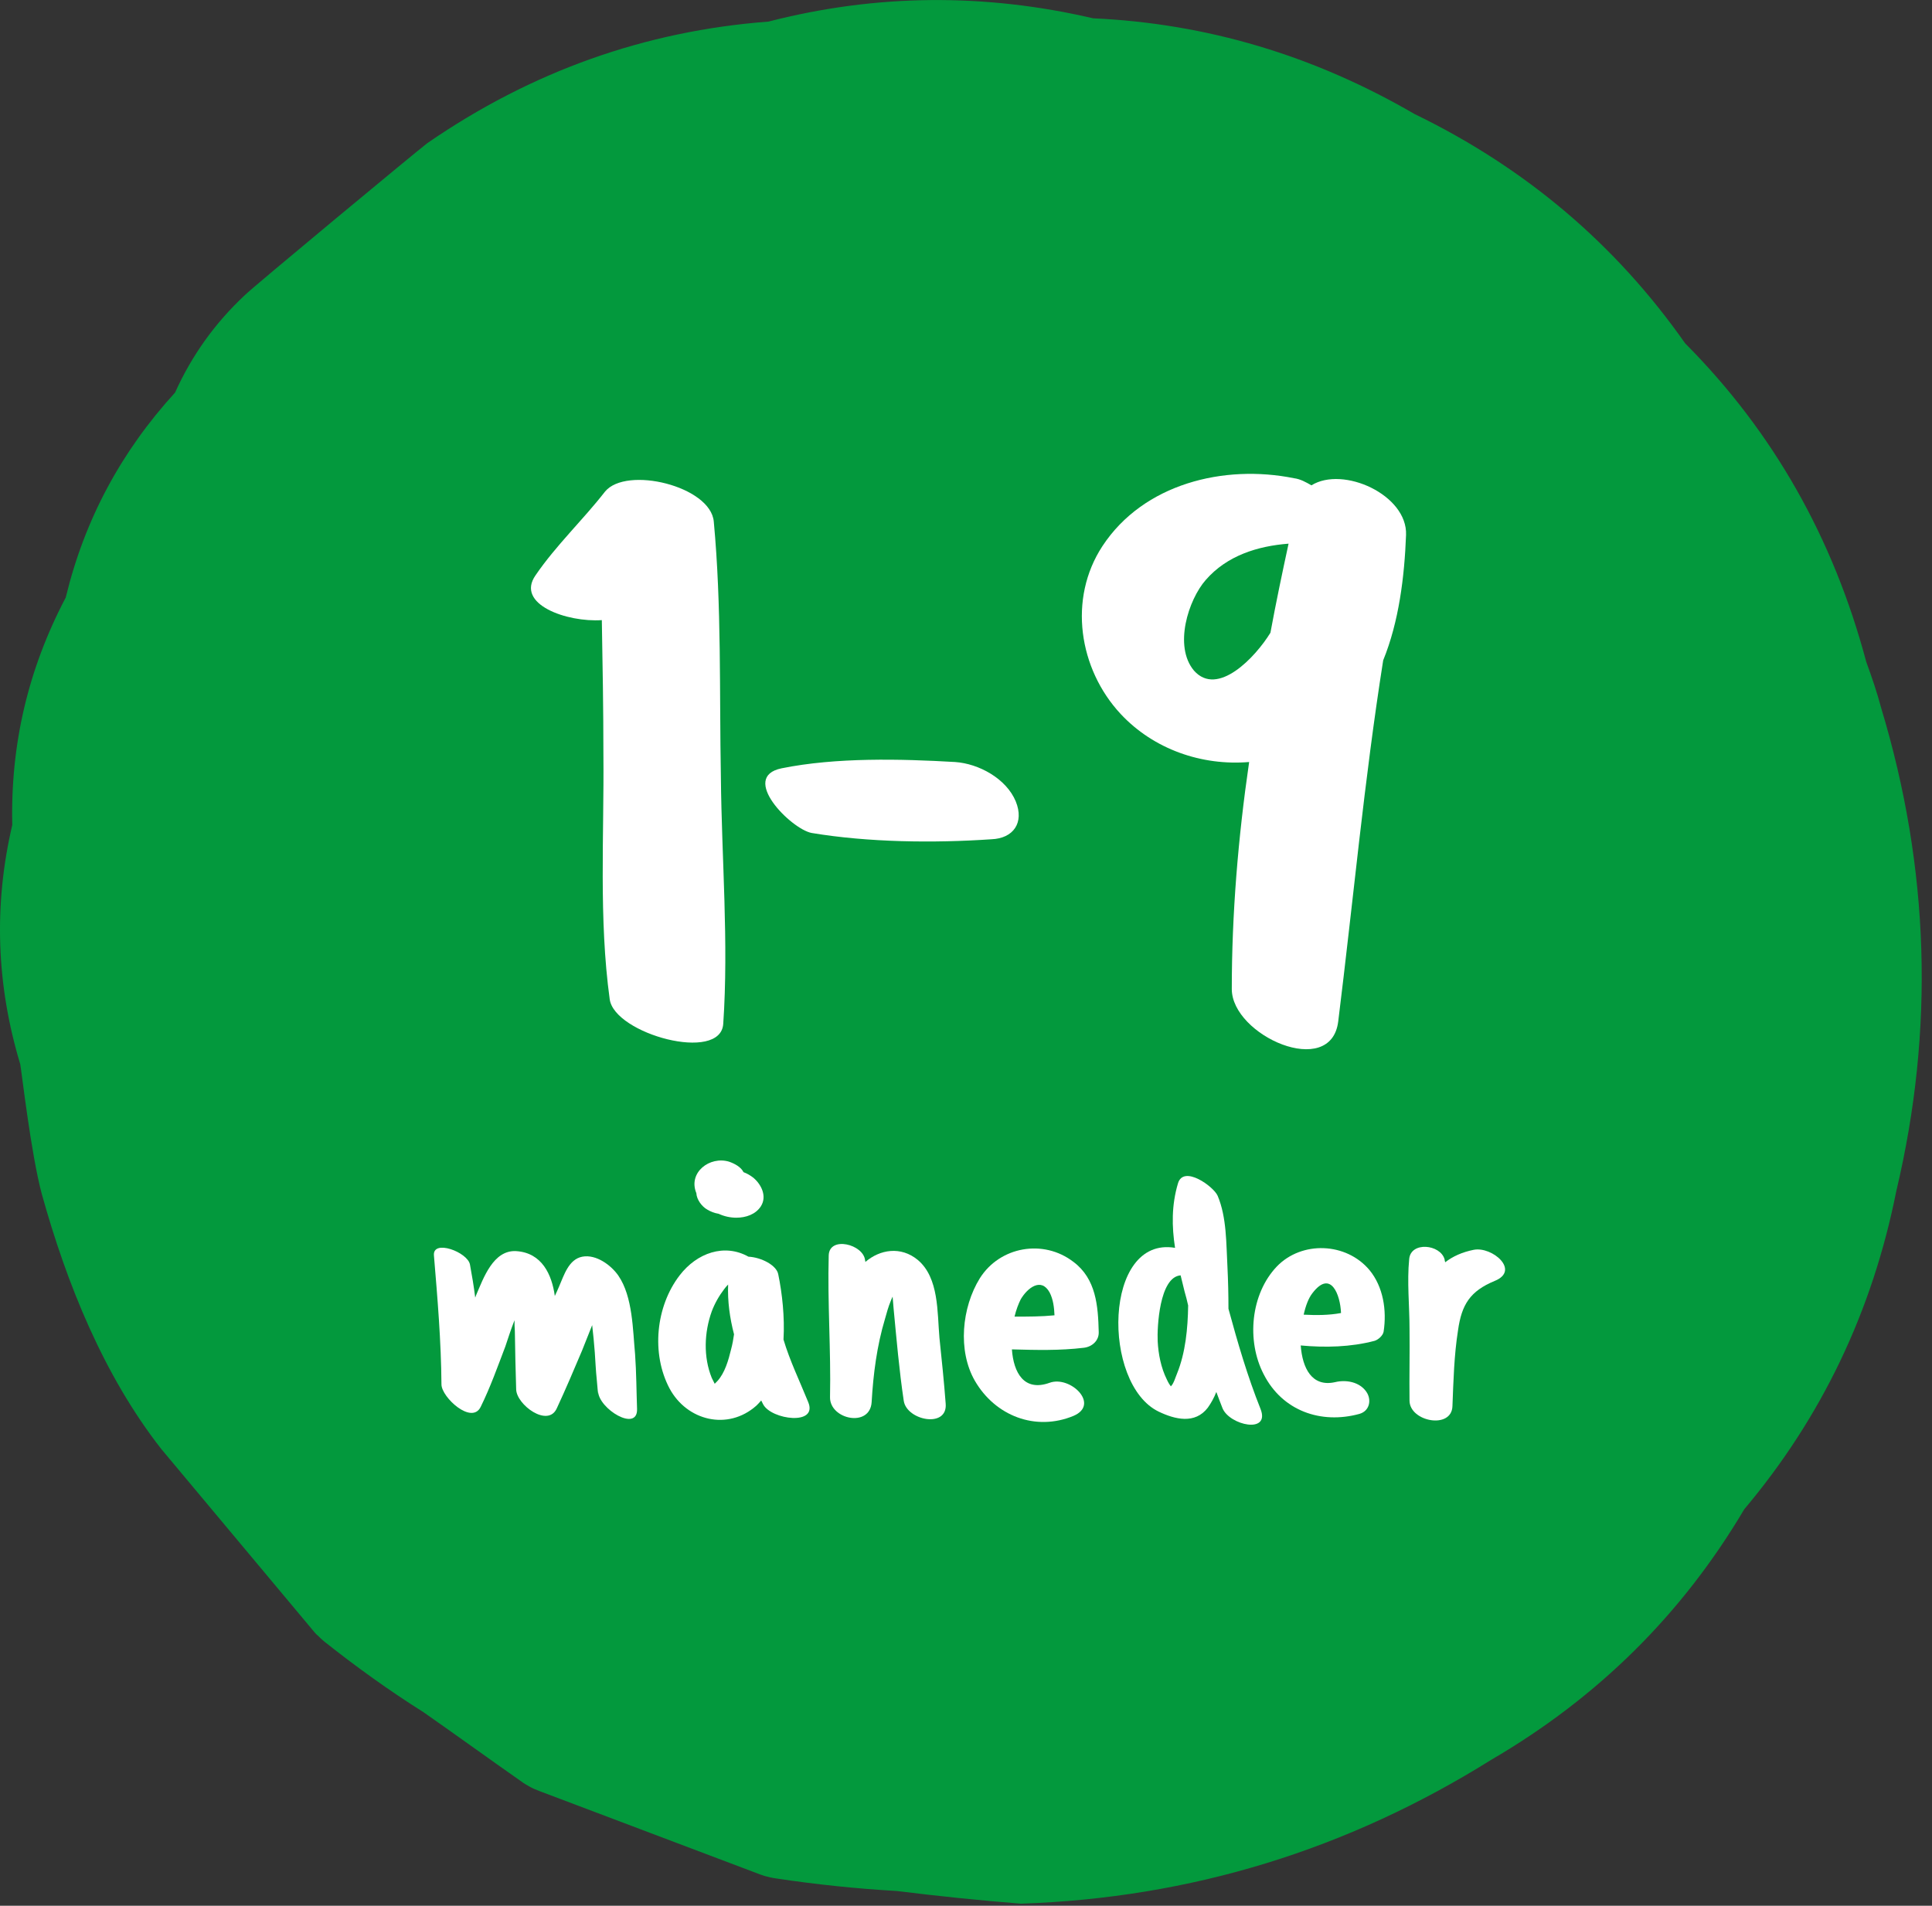 <?xml version="1.0" encoding="UTF-8" standalone="no"?>
<!DOCTYPE svg PUBLIC "-//W3C//DTD SVG 1.1//EN" "http://www.w3.org/Graphics/SVG/1.1/DTD/svg11.dtd">
<svg width="100%" height="100%" viewBox="0 0 150 148" version="1.1" xmlns="http://www.w3.org/2000/svg" xmlns:xlink="http://www.w3.org/1999/xlink" xml:space="preserve" style="fill-rule:evenodd;clip-rule:evenodd;stroke-linejoin:round;stroke-miterlimit:1.414;">
    <rect x="0" y="0" width="150" height="148" fill="#333333" stroke="none"/>
    <g transform="matrix(1,0,0,1,-524.81,-123.3)">
        <path d="M670.869,178.299C670.541,177.061 670.14,175.895 669.703,174.693C667.154,165.114 662.492,156.846 655.644,149.963C650.254,142.278 643.261,136.341 634.629,132.152C626.798,127.599 618.494,125.123 609.68,124.722C601.23,122.755 592.816,122.828 584.475,124.977C574.896,125.705 566.082,128.838 557.996,134.41C557.487,134.775 544.265,145.737 543.792,146.247C541.534,148.36 539.713,150.873 538.402,153.787C534.213,158.376 531.372,163.657 529.915,169.703C527.001,175.239 525.618,181.104 525.763,187.368C524.306,193.596 524.525,199.788 526.382,205.944C526.492,206.526 527.22,212.937 528.057,216.032C529.988,222.989 532.865,230.128 537.345,235.846C541.315,240.581 545.249,245.316 549.219,250.051C549.292,250.124 549.365,250.233 549.474,250.306C549.656,250.488 549.802,250.633 549.984,250.779C552.46,252.746 555.046,254.604 557.705,256.279C560.255,258.064 562.768,259.885 565.317,261.67C565.499,261.815 565.718,261.924 565.9,262.034C566.155,262.179 566.41,262.289 566.702,262.398C572.42,264.547 578.138,266.732 583.856,268.881C583.966,268.918 584.075,268.954 584.184,268.99C584.475,269.063 584.73,269.136 585.022,269.173C588.154,269.646 591.286,269.974 594.455,270.156C597.661,270.556 600.866,270.884 604.071,271.139C617.256,270.702 629.421,266.951 640.602,259.958C648.907,255.113 655.426,248.63 660.234,240.508C666.244,233.369 670.177,225.138 672.035,215.814C675.021,203.248 674.62,190.719 670.869,178.299" style="fill:rgb(3,153,61);fill-rule:nonzero;"/>
        <g>
            <path d="M633.975,164.848C634.097,161.726 629.078,159.461 626.629,160.991C626.201,160.746 625.772,160.502 625.282,160.44C619.834,159.338 613.59,160.869 610.407,165.705C607.714,169.806 608.571,175.254 611.815,178.744C614.386,181.498 618.12,182.784 621.793,182.478C620.936,188.354 620.446,194.292 620.446,200.108C620.446,203.719 628.159,207.147 628.71,202.618C629.873,193.252 630.73,183.886 632.2,174.581C633.424,171.581 633.852,168.092 633.975,164.848ZM617.508,175.377C615.916,173.479 617.079,169.867 618.426,168.337C620.079,166.439 622.466,165.705 624.854,165.521C624.364,167.786 623.874,170.112 623.446,172.438C622.283,174.336 619.344,177.458 617.508,175.377Z" style="fill:white;"/>
            <g transform="matrix(1,0,0,1,564.802,203.658)">
                <path d="M15.977,-20.017C15.855,-26.629 16.038,-33.301 15.426,-39.851C15.181,-42.606 8.631,-44.197 6.979,-42.177C5.264,-39.973 3.183,-38.015 1.592,-35.688C0,-33.423 4.04,-32.015 6.734,-32.199C6.795,-28.71 6.856,-25.282 6.856,-21.793C6.917,-15.549 6.489,-8.999 7.346,-2.755C7.713,-0.061 15.977,2.204 16.161,-0.857C16.589,-7.162 16.038,-13.651 15.977,-20.017Z" style="fill:white;fill-rule:nonzero;"/>
                <path d="M38.872,-18.12C38.137,-19.895 35.994,-21.058 34.158,-21.18C29.934,-21.425 24.915,-21.548 20.691,-20.691C17.385,-20.017 21.425,-15.977 23.017,-15.671C27.424,-14.936 32.505,-14.875 36.974,-15.181C38.688,-15.243 39.545,-16.467 38.872,-18.12Z" style="fill:white;fill-rule:nonzero;"/>
            </g>
            <g>
                <g transform="matrix(1,0,0,1,557.635,233.231)">
                    <path d="M16.483,-4.757C16.305,-6.639 16.305,-9.234 15.186,-10.862C14.626,-11.676 13.456,-12.54 12.388,-12.337C11.319,-12.133 10.963,-10.887 10.582,-10.022C10.48,-9.793 10.378,-9.539 10.251,-9.285C10.022,-10.938 9.259,-12.642 7.25,-12.769C5.469,-12.871 4.706,-10.658 4.146,-9.361L4.07,-9.157C3.968,-10.022 3.816,-10.887 3.663,-11.726C3.485,-12.693 0.763,-13.711 0.865,-12.439C1.145,-9.081 1.424,-5.774 1.45,-2.417C1.45,-1.424 3.816,0.763 4.502,-0.687C5.24,-2.188 5.8,-3.765 6.41,-5.367C6.614,-5.978 6.843,-6.69 7.122,-7.402C7.122,-7.122 7.122,-6.843 7.148,-6.563C7.173,-5.062 7.199,-3.536 7.25,-2.035C7.275,-0.839 9.717,0.967 10.404,-0.56C11.091,-2.035 11.726,-3.536 12.362,-5.037L13.151,-7.021C13.227,-6.334 13.304,-5.622 13.354,-4.909C13.405,-4.197 13.431,-3.51 13.507,-2.798C13.532,-2.569 13.634,-1.246 13.609,-1.882C13.66,-0.509 16.687,1.323 16.636,-0.509C16.585,-1.933 16.585,-3.332 16.483,-4.757Z" style="fill:white;fill-rule:nonzero;"/>
                </g>
                <g transform="matrix(1,0,0,1,574.83,233.231)">
                    <path d="M4.044,-17.272C4.07,-16.763 4.477,-16.229 4.884,-16C5.138,-15.847 5.444,-15.72 5.774,-15.669C6.207,-15.466 6.69,-15.364 7.148,-15.364C7.885,-15.364 8.649,-15.618 9.056,-16.254C9.539,-17.017 9.106,-17.933 8.471,-18.467C8.242,-18.645 7.987,-18.798 7.707,-18.9C7.504,-19.307 7.021,-19.561 6.588,-19.714C5.087,-20.172 3.383,-18.874 4.044,-17.272ZM12.719,-1.068C12.057,-2.696 11.294,-4.273 10.811,-5.901C10.912,-7.657 10.709,-9.488 10.404,-10.963C10.277,-11.676 9.081,-12.286 8.089,-12.337C6.232,-13.38 4.095,-12.642 2.747,-10.887C0.89,-8.471 0.534,-4.808 1.959,-2.111C3.307,0.407 6.486,1.196 8.699,-0.763C8.827,-0.89 8.954,-1.017 9.081,-1.17L9.234,-0.865C9.87,0.331 13.532,0.814 12.719,-1.068ZM6.741,-5.138C6.537,-4.299 6.258,-3.307 5.672,-2.671L5.469,-2.467C5.367,-2.696 5.24,-2.9 5.24,-2.925C4.579,-4.553 4.655,-6.461 5.24,-8.089C5.469,-8.699 5.8,-9.285 6.207,-9.819C6.283,-9.92 6.385,-10.048 6.512,-10.175C6.461,-8.878 6.639,-7.58 6.97,-6.308C6.919,-5.927 6.843,-5.52 6.741,-5.138Z" style="fill:white;fill-rule:nonzero;"/>
                </g>
            </g>
            <path d="M598.233,232.315C598.105,230.611 597.927,228.907 597.749,227.203C597.571,225.218 597.724,222.548 596.07,221.149C594.748,220.055 593.12,220.335 592,221.301C592,221.25 591.975,221.199 591.975,221.174C591.848,219.928 589.202,219.266 589.151,220.792C589.05,224.481 589.33,228.144 589.253,231.807C589.228,233.536 592.357,234.198 592.484,232.188C592.611,230.001 592.891,227.813 593.527,225.702C593.654,225.244 593.781,224.786 593.959,224.354C594.01,224.226 594.061,224.099 594.112,223.997L594.188,224.913C594.417,227.304 594.62,229.695 594.977,232.087C595.206,233.613 598.385,234.249 598.233,232.315Z" style="fill:white;"/>
            <path d="M608.971,227.966C609.606,227.889 610.141,227.406 610.115,226.745C610.064,224.71 609.912,222.624 608.157,221.301C605.816,219.495 602.433,220.106 600.882,222.573C599.482,224.837 599.152,228.195 600.5,230.535C602.077,233.257 605.206,234.478 608.157,233.257C610.242,232.366 607.902,230.102 606.3,230.687C604.316,231.4 603.502,229.899 603.374,228.093C605.231,228.144 607.088,228.195 608.971,227.966ZM603.578,225.549C603.705,225.015 603.883,224.557 604.061,224.201C604.57,223.336 605.638,222.471 606.3,223.667C606.579,224.201 606.656,224.837 606.681,225.447C605.664,225.549 604.621,225.549 603.578,225.549Z" style="fill:white;"/>
            <path d="M622.679,232.722C621.662,230.179 620.899,227.559 620.187,224.939C620.187,223.845 620.161,222.777 620.11,221.708C620.009,219.902 620.059,217.842 619.347,216.163C619.042,215.451 616.702,213.746 616.269,215.196C615.761,216.901 615.786,218.554 616.04,220.207C610.47,219.266 610.342,230.789 614.769,232.926C616.04,233.536 617.592,233.918 618.584,232.621C618.838,232.265 619.067,231.858 619.245,231.4C619.398,231.832 619.576,232.265 619.729,232.672C620.288,233.994 623.443,234.681 622.679,232.722ZM616.193,229.975C616.091,230.204 615.939,230.764 615.71,230.967C615.684,230.916 615.659,230.866 615.608,230.815C615.532,230.687 615.455,230.56 615.404,230.433C614.947,229.517 614.743,228.449 614.692,227.457C614.641,226.414 614.819,222.471 616.473,222.344L616.778,223.591C616.88,223.947 616.982,224.328 617.058,224.684C617.032,226.465 616.854,228.347 616.193,229.975Z" style="fill:white;"/>
            <path d="M631.139,221.937C629.333,219.775 625.874,219.648 623.941,221.657C621.906,223.794 621.575,227.432 622.923,230.026C624.373,232.875 627.375,233.918 630.351,233.104C631.165,232.875 631.318,231.985 630.885,231.374C630.351,230.611 629.308,230.433 628.469,230.637C626.663,231.044 625.925,229.543 625.798,227.788C627.705,227.966 629.69,227.915 631.521,227.432C631.801,227.355 632.182,227.025 632.233,226.719C632.488,225.066 632.208,223.234 631.139,221.937ZM626.027,225.397C626.179,224.71 626.408,224.099 626.713,223.718C628.138,221.861 628.876,223.87 628.926,225.269C627.985,225.447 626.993,225.447 626.027,225.397Z" style="fill:white;"/>
            <g transform="matrix(1,0,0,1,632.77,233.231)">
                <path d="M6.461,-12.871C5.571,-12.693 4.833,-12.362 4.248,-11.905C4.223,-11.981 4.197,-12.057 4.197,-12.133C3.866,-13.304 1.577,-13.532 1.45,-12.159C1.272,-10.378 1.475,-8.521 1.475,-6.741C1.501,-4.858 1.45,-3.002 1.475,-1.145C1.501,0.483 4.757,1.094 4.808,-0.738C4.884,-2.696 4.935,-4.68 5.24,-6.614C5.52,-8.623 6.181,-9.666 8.089,-10.455C10.098,-11.269 7.885,-13.151 6.461,-12.871Z" style="fill:white;fill-rule:nonzero;"/>
            </g>
        </g>
    </g>
</svg>
